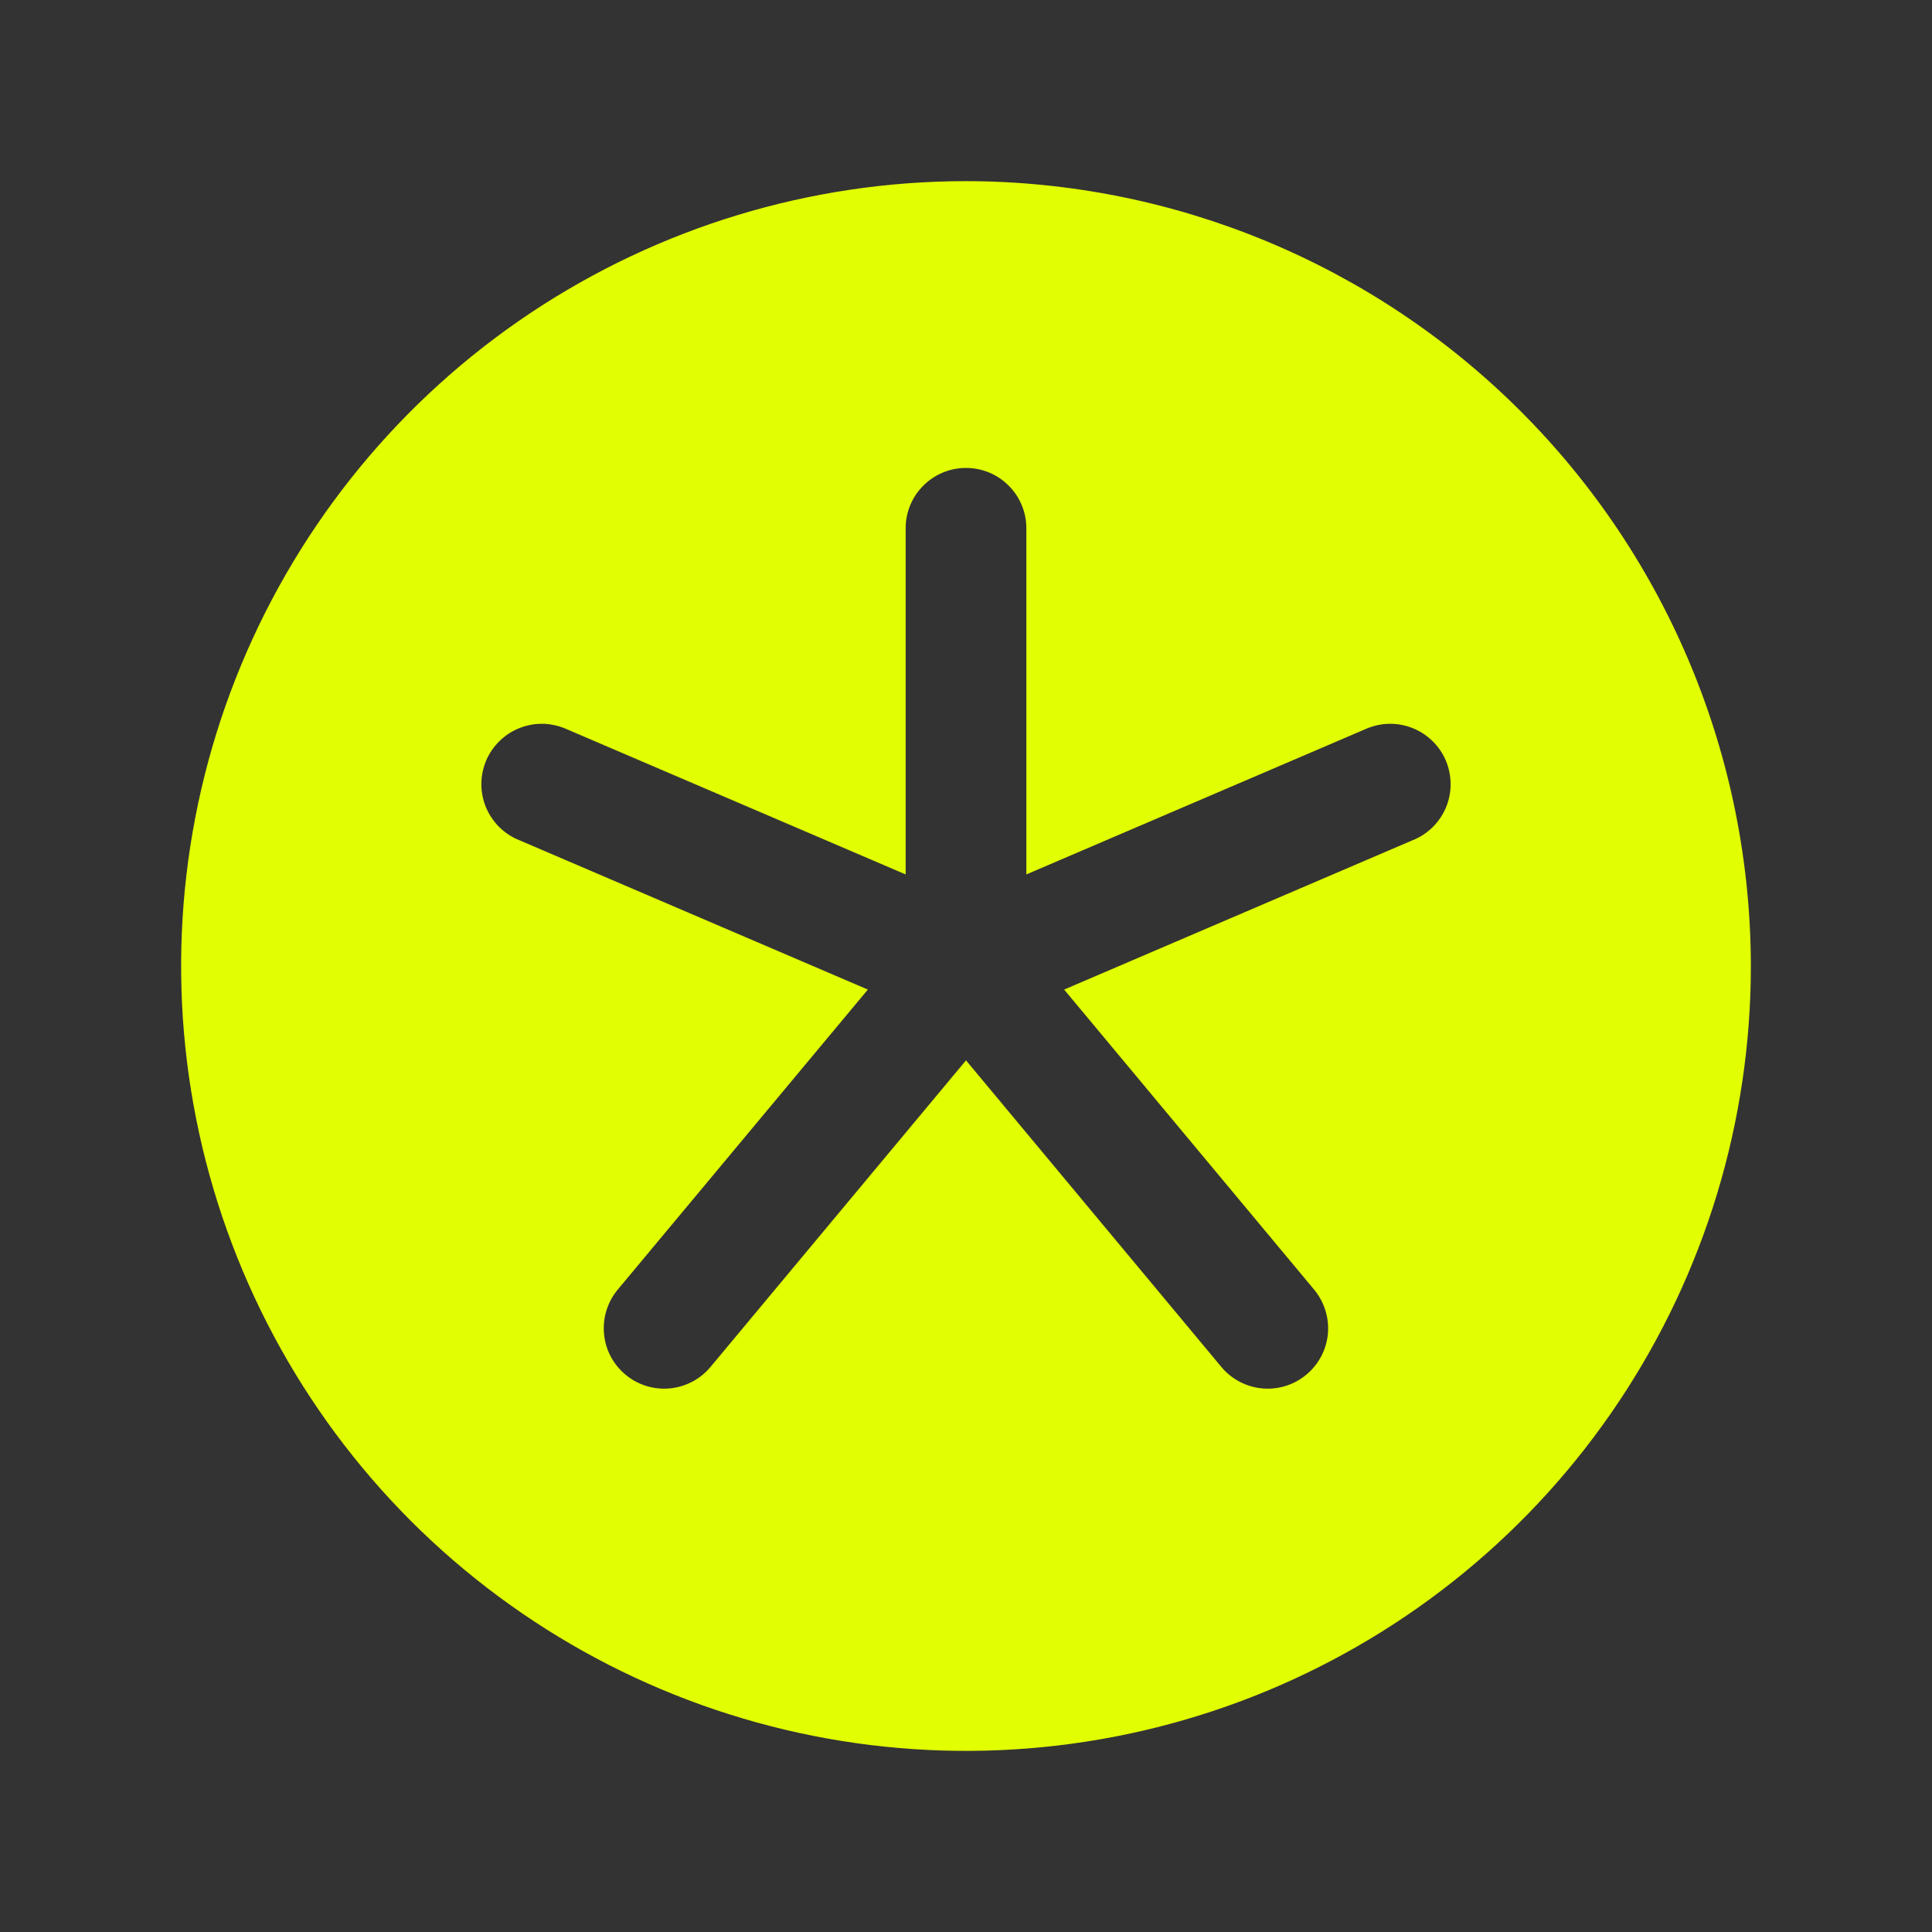 <svg width="25" height="25" viewBox="0 0 25 25" fill="none" xmlns="http://www.w3.org/2000/svg">
<rect x="0" y="0" width="25" height="25" fill="#333333" stroke="none"/>
<g clip-path="url(#clip0_382_1507)">
<path d="M12.5 2.344C10.491 2.344 8.528 2.939 6.857 4.055C5.187 5.171 3.886 6.758 3.117 8.613C2.348 10.469 2.147 12.511 2.539 14.481C2.931 16.451 3.898 18.261 5.318 19.682C6.739 21.102 8.549 22.069 10.519 22.461C12.489 22.853 14.531 22.652 16.387 21.883C18.242 21.114 19.829 19.813 20.945 18.142C22.061 16.472 22.656 14.509 22.656 12.5C22.653 9.807 21.582 7.226 19.678 5.322C17.774 3.418 15.193 2.347 12.5 2.344ZM18.276 10.874L13.77 12.805L17.005 16.688C17.137 16.847 17.201 17.052 17.183 17.259C17.164 17.465 17.064 17.655 16.904 17.788C16.745 17.921 16.54 17.985 16.333 17.966C16.127 17.947 15.936 17.847 15.804 17.688L12.5 13.721L9.194 17.688C9.062 17.847 8.871 17.947 8.665 17.966C8.458 17.985 8.253 17.921 8.094 17.788C7.934 17.655 7.834 17.465 7.816 17.259C7.797 17.052 7.861 16.847 7.993 16.688L11.23 12.805L6.724 10.874C6.626 10.836 6.538 10.778 6.463 10.705C6.389 10.632 6.329 10.544 6.289 10.448C6.249 10.351 6.228 10.248 6.229 10.143C6.229 10.039 6.251 9.936 6.292 9.839C6.333 9.743 6.393 9.657 6.469 9.584C6.544 9.512 6.633 9.455 6.731 9.418C6.828 9.38 6.932 9.363 7.037 9.366C7.141 9.37 7.244 9.395 7.339 9.438L11.719 11.315V6.836C11.719 6.629 11.801 6.43 11.948 6.284C12.094 6.137 12.293 6.055 12.5 6.055C12.707 6.055 12.906 6.137 13.052 6.284C13.199 6.43 13.281 6.629 13.281 6.836V11.315L17.661 9.438C17.756 9.395 17.859 9.37 17.963 9.366C18.068 9.363 18.172 9.38 18.269 9.418C18.367 9.455 18.456 9.512 18.531 9.584C18.607 9.657 18.667 9.743 18.708 9.839C18.749 9.936 18.77 10.039 18.771 10.143C18.772 10.248 18.751 10.351 18.711 10.448C18.671 10.544 18.611 10.632 18.537 10.705C18.462 10.778 18.374 10.836 18.276 10.874Z" fill="#E2FF02"/>
</g>
<defs>
<clipPath id="clip0_382_1507">
<rect width="25" height="25" fill="white"/>
</clipPath>
</defs>
</svg>
